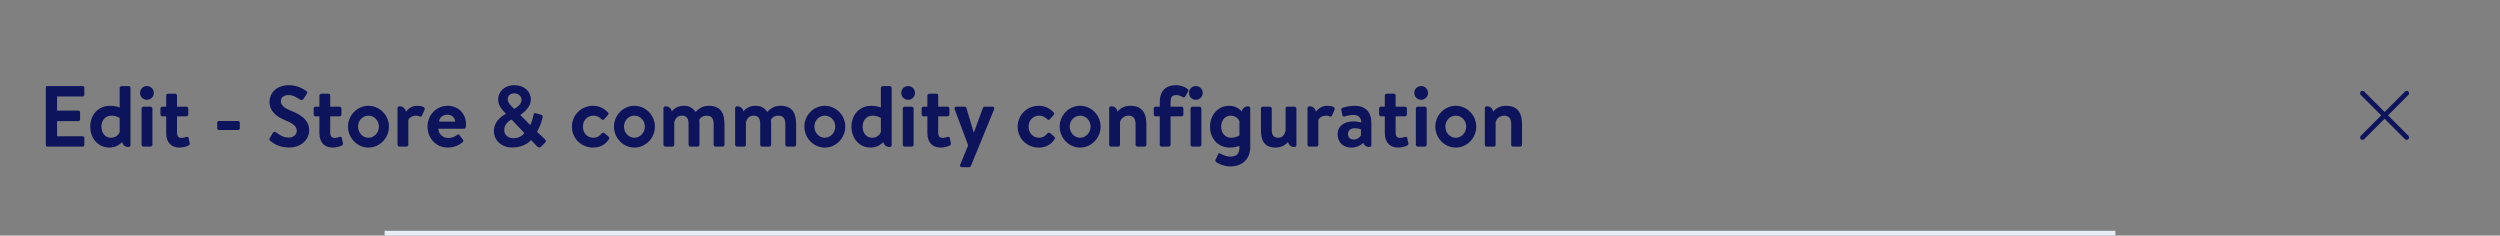 <svg width="520" height="49" viewBox="0 0 520 49" fill="none" xmlns="http://www.w3.org/2000/svg">
<rect x="0" y="0" width="520" height="49" fill="#808080" stroke="none"/>
<path d="M9.53 30.158V18.242C9.53 18.062 9.674 17.9 9.872 17.9H17.198C17.396 17.9 17.54 18.062 17.54 18.242V19.718C17.54 19.898 17.396 20.06 17.198 20.06H11.87V23.012H16.316C16.496 23.012 16.658 23.174 16.658 23.354V24.848C16.658 25.046 16.496 25.19 16.316 25.19H11.87V28.34H17.198C17.396 28.34 17.54 28.502 17.54 28.682V30.158C17.54 30.338 17.396 30.5 17.198 30.5H9.872C9.674 30.5 9.53 30.338 9.53 30.158ZM18.773 26.342C18.773 23.912 20.411 22.004 22.895 22.004C23.723 22.004 24.515 22.202 24.893 22.346V18.296C24.893 18.098 25.091 17.9 25.289 17.9H26.747C26.963 17.9 27.143 18.098 27.143 18.296V30.194C27.143 30.392 26.999 30.572 26.711 30.572C25.955 30.572 25.523 30.122 25.415 29.528C24.929 30.05 24.065 30.698 22.751 30.698C20.483 30.698 18.773 28.862 18.773 26.342ZM24.893 27.494V24.524C24.893 24.524 24.209 24.056 23.165 24.056C21.797 24.056 21.095 25.172 21.095 26.342C21.095 27.512 21.761 28.646 23.057 28.646C24.137 28.646 24.713 27.962 24.893 27.494ZM29.455 30.104V22.58C29.455 22.346 29.653 22.184 29.851 22.184H31.309C31.507 22.184 31.705 22.346 31.705 22.58V30.104C31.705 30.32 31.507 30.5 31.309 30.5H29.851C29.653 30.5 29.455 30.32 29.455 30.104ZM30.553 20.762C29.743 20.762 29.131 20.114 29.131 19.322C29.131 18.53 29.743 17.9 30.553 17.9C31.363 17.9 31.993 18.53 31.993 19.322C31.993 20.114 31.363 20.762 30.553 20.762ZM34.566 24.2H33.755C33.539 24.2 33.377 24.002 33.377 23.804V22.58C33.377 22.346 33.539 22.184 33.755 22.184H34.566V19.88C34.566 19.664 34.764 19.484 34.962 19.484H36.438C36.654 19.484 36.816 19.664 36.816 19.88V22.184H38.76C38.975 22.184 39.156 22.346 39.156 22.58V23.804C39.156 24.002 38.975 24.2 38.76 24.2H36.816V27.548C36.816 28.358 37.175 28.682 37.697 28.682C38.057 28.682 38.544 28.574 38.76 28.484C38.993 28.394 39.191 28.502 39.227 28.7L39.462 29.78C39.516 29.996 39.425 30.158 39.227 30.266C38.94 30.428 38.184 30.698 37.319 30.698C35.627 30.698 34.566 29.6 34.566 27.71V24.2ZM45.525 27.044C45.327 27.044 45.183 26.9 45.183 26.72V25.514C45.183 25.316 45.327 25.172 45.525 25.172H49.539C49.737 25.172 49.881 25.316 49.881 25.514V26.72C49.881 26.9 49.737 27.044 49.539 27.044H45.525ZM60.165 30.68C57.897 30.68 56.727 29.726 56.205 29.276C56.025 29.132 55.953 29.024 56.115 28.736L56.763 27.62C56.907 27.368 57.213 27.368 57.375 27.494C58.113 28.052 58.923 28.61 60.093 28.61C61.029 28.61 61.731 27.998 61.731 27.224C61.731 26.306 60.957 25.676 59.445 25.064C57.753 24.38 56.061 23.3 56.061 21.176C56.061 19.574 57.249 17.72 60.111 17.72C61.947 17.72 63.351 18.656 63.711 18.926C63.891 19.034 63.945 19.34 63.819 19.52L63.135 20.546C62.991 20.762 62.721 20.906 62.505 20.762C61.731 20.276 60.993 19.772 60.003 19.772C58.977 19.772 58.419 20.348 58.419 21.032C58.419 21.878 59.085 22.454 60.543 23.048C62.289 23.75 64.305 24.794 64.305 27.116C64.305 28.97 62.703 30.68 60.165 30.68ZM66.435 24.2H65.625C65.409 24.2 65.247 24.002 65.247 23.804V22.58C65.247 22.346 65.409 22.184 65.625 22.184H66.435V19.88C66.435 19.664 66.633 19.484 66.831 19.484H68.307C68.523 19.484 68.685 19.664 68.685 19.88V22.184H70.629C70.845 22.184 71.025 22.346 71.025 22.58V23.804C71.025 24.002 70.845 24.2 70.629 24.2H68.685V27.548C68.685 28.358 69.045 28.682 69.567 28.682C69.927 28.682 70.413 28.574 70.629 28.484C70.863 28.394 71.061 28.502 71.097 28.7L71.331 29.78C71.385 29.996 71.295 30.158 71.097 30.266C70.809 30.428 70.053 30.698 69.189 30.698C67.497 30.698 66.435 29.6 66.435 27.71V24.2ZM72.386 26.324C72.386 23.984 74.294 22.004 76.634 22.004C78.992 22.004 80.9 23.984 80.9 26.324C80.9 28.7 78.992 30.698 76.634 30.698C74.294 30.698 72.386 28.7 72.386 26.324ZM74.474 26.324C74.474 27.602 75.428 28.646 76.634 28.646C77.84 28.646 78.812 27.602 78.812 26.324C78.812 25.064 77.84 24.056 76.634 24.056C75.428 24.056 74.474 25.064 74.474 26.324ZM82.681 30.104V22.49C82.681 22.292 82.825 22.112 83.113 22.112C83.887 22.112 84.319 22.616 84.427 23.246C84.733 22.832 85.489 22.004 86.749 22.004C87.739 22.004 88.549 22.274 88.315 22.814L87.775 24.038C87.685 24.236 87.487 24.308 87.289 24.218C87.091 24.128 86.893 24.056 86.515 24.056C85.615 24.056 85.075 24.632 84.931 24.92V30.104C84.931 30.41 84.733 30.5 84.463 30.5H83.077C82.879 30.5 82.681 30.32 82.681 30.104ZM88.927 26.342C88.927 24.002 90.655 22.004 93.121 22.004C95.281 22.004 96.937 23.606 96.937 25.856C96.937 25.982 96.919 26.27 96.901 26.396C96.883 26.612 96.685 26.774 96.505 26.774H91.177C91.195 27.8 92.041 28.7 93.247 28.7C94.075 28.7 94.651 28.394 95.029 28.088C95.227 27.926 95.443 27.908 95.569 28.088L96.271 29.024C96.415 29.186 96.433 29.384 96.235 29.564C95.515 30.176 94.489 30.698 93.139 30.698C90.655 30.698 88.927 28.718 88.927 26.342ZM91.303 25.298H94.669C94.633 24.488 93.985 23.858 93.067 23.858C92.059 23.858 91.411 24.47 91.303 25.298ZM102.733 27.296C102.733 24.92 104.893 23.876 105.217 23.678V23.642L104.839 23.228C104.119 22.472 103.615 21.698 103.615 20.636C103.615 19.268 104.749 17.72 107.017 17.72C109.033 17.72 110.419 19.034 110.419 20.654C110.419 22.508 108.583 23.606 108.223 23.93L110.293 26.018C110.581 25.442 110.815 24.704 110.941 24.02C111.013 23.642 111.121 23.444 111.535 23.57L112.525 23.858C112.993 23.984 112.867 24.38 112.831 24.56C112.525 25.856 111.949 26.99 111.715 27.422L113.317 28.934C113.533 29.15 113.713 29.348 113.281 29.762L112.543 30.518C112.327 30.716 112.039 30.752 111.751 30.464L110.455 29.15C110.131 29.528 108.871 30.68 106.531 30.68C104.245 30.68 102.733 29.132 102.733 27.296ZM106.945 22.652C107.215 22.49 108.475 21.878 108.475 20.762C108.475 20.078 107.881 19.412 106.945 19.412C106.117 19.412 105.613 19.97 105.613 20.636C105.613 21.266 105.991 21.698 106.549 22.256L106.945 22.652ZM104.875 27.062C104.875 28.052 105.703 28.754 106.765 28.754C108.115 28.754 108.817 27.998 109.087 27.692L106.405 24.848C106.117 25.028 104.875 25.622 104.875 27.062ZM118.968 26.342C118.968 23.894 120.912 22.004 123.378 22.004C124.674 22.004 125.682 22.562 126.474 23.408C126.654 23.588 126.564 23.822 126.384 24.002L125.628 24.83C125.448 25.028 125.25 24.938 125.088 24.776C124.692 24.398 124.206 24.056 123.432 24.056C122.136 24.056 121.236 25.064 121.236 26.342C121.236 27.638 122.118 28.646 123.414 28.646C124.332 28.646 124.818 28.142 125.178 27.728C125.304 27.584 125.556 27.548 125.7 27.674L126.51 28.358C126.708 28.538 126.798 28.736 126.654 28.952C125.952 30.05 124.836 30.698 123.36 30.698C120.93 30.698 118.968 28.844 118.968 26.342ZM127.705 26.324C127.705 23.984 129.613 22.004 131.953 22.004C134.311 22.004 136.219 23.984 136.219 26.324C136.219 28.7 134.311 30.698 131.953 30.698C129.613 30.698 127.705 28.7 127.705 26.324ZM129.793 26.324C129.793 27.602 130.747 28.646 131.953 28.646C133.159 28.646 134.131 27.602 134.131 26.324C134.131 25.064 133.159 24.056 131.953 24.056C130.747 24.056 129.793 25.064 129.793 26.324ZM138 30.104V22.49C138 22.292 138.144 22.112 138.432 22.112C139.17 22.112 139.602 22.562 139.728 23.156C140.088 22.742 140.826 22.004 142.23 22.004C143.436 22.004 144.03 22.436 144.714 23.264C145.074 22.886 145.902 22.004 147.396 22.004C150.06 22.004 150.69 23.696 150.69 25.856V30.104C150.69 30.32 150.51 30.5 150.276 30.5H148.836C148.62 30.5 148.44 30.32 148.44 30.104V25.802C148.44 24.722 148.044 24.056 147 24.056C145.794 24.056 145.452 24.92 145.452 24.92C145.452 24.92 145.488 25.334 145.488 25.712V30.104C145.488 30.32 145.29 30.5 145.092 30.5H143.616C143.382 30.5 143.22 30.32 143.22 30.104V25.802C143.22 24.722 142.914 24.056 141.852 24.056C140.826 24.056 140.448 24.776 140.25 25.352V30.104C140.25 30.32 140.052 30.5 139.854 30.5H138.396C138.198 30.5 138 30.32 138 30.104ZM152.906 30.104V22.49C152.906 22.292 153.05 22.112 153.338 22.112C154.076 22.112 154.508 22.562 154.634 23.156C154.994 22.742 155.732 22.004 157.136 22.004C158.342 22.004 158.936 22.436 159.62 23.264C159.98 22.886 160.808 22.004 162.302 22.004C164.966 22.004 165.596 23.696 165.596 25.856V30.104C165.596 30.32 165.416 30.5 165.182 30.5H163.742C163.526 30.5 163.346 30.32 163.346 30.104V25.802C163.346 24.722 162.95 24.056 161.906 24.056C160.7 24.056 160.358 24.92 160.358 24.92C160.358 24.92 160.394 25.334 160.394 25.712V30.104C160.394 30.32 160.196 30.5 159.998 30.5H158.522C158.288 30.5 158.126 30.32 158.126 30.104V25.802C158.126 24.722 157.82 24.056 156.758 24.056C155.732 24.056 155.354 24.776 155.156 25.352V30.104C155.156 30.32 154.958 30.5 154.76 30.5H153.302C153.104 30.5 152.906 30.32 152.906 30.104ZM167.308 26.324C167.308 23.984 169.216 22.004 171.556 22.004C173.914 22.004 175.822 23.984 175.822 26.324C175.822 28.7 173.914 30.698 171.556 30.698C169.216 30.698 167.308 28.7 167.308 26.324ZM169.396 26.324C169.396 27.602 170.35 28.646 171.556 28.646C172.762 28.646 173.734 27.602 173.734 26.324C173.734 25.064 172.762 24.056 171.556 24.056C170.35 24.056 169.396 25.064 169.396 26.324ZM177.099 26.342C177.099 23.912 178.737 22.004 181.221 22.004C182.049 22.004 182.841 22.202 183.219 22.346V18.296C183.219 18.098 183.417 17.9 183.615 17.9H185.073C185.289 17.9 185.469 18.098 185.469 18.296V30.194C185.469 30.392 185.325 30.572 185.037 30.572C184.281 30.572 183.849 30.122 183.741 29.528C183.255 30.05 182.391 30.698 181.077 30.698C178.809 30.698 177.099 28.862 177.099 26.342ZM183.219 27.494V24.524C183.219 24.524 182.535 24.056 181.491 24.056C180.123 24.056 179.421 25.172 179.421 26.342C179.421 27.512 180.087 28.646 181.383 28.646C182.463 28.646 183.039 27.962 183.219 27.494ZM187.781 30.104V22.58C187.781 22.346 187.979 22.184 188.177 22.184H189.635C189.833 22.184 190.031 22.346 190.031 22.58V30.104C190.031 30.32 189.833 30.5 189.635 30.5H188.177C187.979 30.5 187.781 30.32 187.781 30.104ZM188.879 20.762C188.069 20.762 187.457 20.114 187.457 19.322C187.457 18.53 188.069 17.9 188.879 17.9C189.689 17.9 190.319 18.53 190.319 19.322C190.319 20.114 189.689 20.762 188.879 20.762ZM192.892 24.2H192.082C191.866 24.2 191.704 24.002 191.704 23.804V22.58C191.704 22.346 191.866 22.184 192.082 22.184H192.892V19.88C192.892 19.664 193.09 19.484 193.288 19.484H194.764C194.98 19.484 195.142 19.664 195.142 19.88V22.184H197.086C197.302 22.184 197.482 22.346 197.482 22.58V23.804C197.482 24.002 197.302 24.2 197.086 24.2H195.142V27.548C195.142 28.358 195.502 28.682 196.024 28.682C196.384 28.682 196.87 28.574 197.086 28.484C197.32 28.394 197.518 28.502 197.554 28.7L197.788 29.78C197.842 29.996 197.752 30.158 197.554 30.266C197.266 30.428 196.51 30.698 195.646 30.698C193.954 30.698 192.892 29.6 192.892 27.71V24.2ZM200.085 34.784C199.761 34.784 199.599 34.514 199.725 34.226L201.381 30.23L198.573 22.724C198.465 22.436 198.609 22.184 198.933 22.184H200.661C200.841 22.184 200.967 22.274 201.003 22.418L202.533 27.548H202.569L204.459 22.418C204.549 22.184 204.729 22.184 204.981 22.184H206.421C206.745 22.184 206.889 22.454 206.781 22.724L201.939 34.532C201.885 34.658 201.741 34.784 201.579 34.784H200.085ZM211.675 26.342C211.675 23.894 213.619 22.004 216.085 22.004C217.381 22.004 218.389 22.562 219.181 23.408C219.361 23.588 219.271 23.822 219.091 24.002L218.335 24.83C218.155 25.028 217.957 24.938 217.795 24.776C217.399 24.398 216.913 24.056 216.139 24.056C214.843 24.056 213.943 25.064 213.943 26.342C213.943 27.638 214.825 28.646 216.121 28.646C217.039 28.646 217.525 28.142 217.885 27.728C218.011 27.584 218.263 27.548 218.407 27.674L219.217 28.358C219.415 28.538 219.505 28.736 219.361 28.952C218.659 30.05 217.543 30.698 216.067 30.698C213.637 30.698 211.675 28.844 211.675 26.342ZM220.412 26.324C220.412 23.984 222.32 22.004 224.66 22.004C227.018 22.004 228.926 23.984 228.926 26.324C228.926 28.7 227.018 30.698 224.66 30.698C222.32 30.698 220.412 28.7 220.412 26.324ZM222.5 26.324C222.5 27.602 223.454 28.646 224.66 28.646C225.866 28.646 226.838 27.602 226.838 26.324C226.838 25.064 225.866 24.056 224.66 24.056C223.454 24.056 222.5 25.064 222.5 26.324ZM230.707 30.104V22.49C230.707 22.292 230.851 22.112 231.139 22.112C231.895 22.112 232.327 22.58 232.435 23.192C232.903 22.688 233.677 22.004 235.117 22.004C237.763 22.004 238.447 23.786 238.447 25.802V30.104C238.447 30.32 238.249 30.5 238.051 30.5H236.593C236.377 30.5 236.197 30.32 236.197 30.104V25.802C236.197 24.722 235.765 24.056 234.757 24.056C233.677 24.056 233.155 24.776 232.957 25.352V30.104C232.957 30.41 232.831 30.5 232.435 30.5H231.103C230.905 30.5 230.707 30.32 230.707 30.104ZM241.234 30.104V24.2H240.37C240.136 24.2 239.974 24.002 239.974 23.804V22.58C239.974 22.346 240.136 22.184 240.37 22.184H241.234V21.194C241.234 18.98 242.404 17.72 244.6 17.72C245.698 17.72 246.67 18.188 247.048 18.53C247.192 18.62 247.228 18.854 247.138 18.998L246.508 20.096C246.418 20.258 246.184 20.312 246.004 20.204C245.734 20.024 245.158 19.772 244.708 19.772C243.664 19.772 243.484 20.33 243.484 21.194V22.184H245.752C245.986 22.184 246.148 22.346 246.148 22.58V23.804C246.148 24.002 245.986 24.2 245.752 24.2H243.484V30.104C243.484 30.32 243.304 30.5 243.088 30.5H241.63C241.414 30.5 241.234 30.32 241.234 30.104ZM247.634 30.104V22.58C247.634 22.346 247.832 22.184 248.03 22.184H249.488C249.686 22.184 249.884 22.346 249.884 22.58V30.104C249.884 30.32 249.686 30.5 249.488 30.5H248.03C247.832 30.5 247.634 30.32 247.634 30.104ZM248.732 20.762C247.922 20.762 247.31 20.114 247.31 19.322C247.31 18.53 247.922 17.9 248.732 17.9C249.542 17.9 250.172 18.53 250.172 19.322C250.172 20.114 249.542 20.762 248.732 20.762ZM260.053 30.59C260.053 33.272 258.181 34.622 255.913 34.622C254.545 34.622 253.321 33.992 252.925 33.686C252.799 33.578 252.745 33.362 252.835 33.218L253.375 32.048C253.447 31.886 253.681 31.832 253.861 31.94C254.167 32.12 254.977 32.57 255.841 32.57C257.119 32.57 257.803 32.138 257.803 30.59V30.356C257.425 30.5 256.633 30.698 255.805 30.698C253.321 30.698 251.683 28.79 251.683 26.36C251.683 23.84 253.393 22.004 255.661 22.004C256.957 22.004 257.839 22.67 258.307 23.174C258.433 22.562 258.865 22.112 259.621 22.112C259.909 22.112 260.053 22.292 260.053 22.49V30.59ZM257.803 28.178V25.208C257.623 24.74 257.047 24.056 255.967 24.056C254.671 24.056 254.005 25.19 254.005 26.36C254.005 27.53 254.707 28.646 256.075 28.646C257.119 28.646 257.803 28.178 257.803 28.178ZM262.275 26.99V22.58C262.275 22.346 262.455 22.184 262.671 22.184H264.129C264.345 22.184 264.525 22.346 264.525 22.58V26.99C264.525 28.088 264.903 28.646 265.929 28.646C266.847 28.646 267.279 27.818 267.405 27.098V22.58C267.405 22.256 267.513 22.184 267.855 22.184H269.259C269.475 22.184 269.655 22.346 269.655 22.58V30.194C269.655 30.392 269.511 30.572 269.223 30.572C268.467 30.572 268.053 30.14 267.927 29.546C267.477 29.996 266.631 30.698 265.407 30.698C262.833 30.698 262.275 29.096 262.275 26.99ZM271.963 30.104V22.49C271.963 22.292 272.107 22.112 272.395 22.112C273.169 22.112 273.601 22.616 273.709 23.246C274.015 22.832 274.771 22.004 276.031 22.004C277.021 22.004 277.831 22.274 277.597 22.814L277.057 24.038C276.967 24.236 276.769 24.308 276.571 24.218C276.373 24.128 276.175 24.056 275.797 24.056C274.897 24.056 274.357 24.632 274.213 24.92V30.104C274.213 30.41 274.015 30.5 273.745 30.5H272.359C272.161 30.5 271.963 30.32 271.963 30.104ZM278.224 27.854C278.224 26.378 279.43 25.244 281.536 25.244C282.382 25.244 283.138 25.478 283.138 25.478C283.174 24.416 282.454 23.912 281.572 23.912C280.834 23.912 280.132 24.074 279.646 24.218C279.376 24.308 279.214 24.11 279.178 23.858L278.998 22.922C278.926 22.616 279.088 22.472 279.268 22.418C279.448 22.346 280.564 22.004 281.698 22.004C284.11 22.004 285.244 23.354 285.244 25.622V30.194C285.244 30.392 285.1 30.572 284.812 30.572C284.146 30.572 283.732 30.212 283.57 29.726C283.066 30.176 282.256 30.698 281.032 30.698C279.376 30.698 278.224 29.636 278.224 27.854ZM280.384 27.854C280.384 28.556 280.816 29.024 281.59 29.024C282.328 29.024 282.976 28.448 283.084 28.142V26.918C283.084 26.918 282.526 26.666 281.86 26.666C280.906 26.666 280.384 27.116 280.384 27.854ZM288.042 24.2H287.232C287.016 24.2 286.854 24.002 286.854 23.804V22.58C286.854 22.346 287.016 22.184 287.232 22.184H288.042V19.88C288.042 19.664 288.24 19.484 288.438 19.484H289.914C290.13 19.484 290.292 19.664 290.292 19.88V22.184H292.236C292.452 22.184 292.632 22.346 292.632 22.58V23.804C292.632 24.002 292.452 24.2 292.236 24.2H290.292V27.548C290.292 28.358 290.652 28.682 291.174 28.682C291.534 28.682 292.02 28.574 292.236 28.484C292.47 28.394 292.668 28.502 292.704 28.7L292.938 29.78C292.992 29.996 292.902 30.158 292.704 30.266C292.416 30.428 291.66 30.698 290.796 30.698C289.104 30.698 288.042 29.6 288.042 27.71V24.2ZM294.498 30.104V22.58C294.498 22.346 294.696 22.184 294.894 22.184H296.352C296.55 22.184 296.748 22.346 296.748 22.58V30.104C296.748 30.32 296.55 30.5 296.352 30.5H294.894C294.696 30.5 294.498 30.32 294.498 30.104ZM295.596 20.762C294.786 20.762 294.174 20.114 294.174 19.322C294.174 18.53 294.786 17.9 295.596 17.9C296.406 17.9 297.036 18.53 297.036 19.322C297.036 20.114 296.406 20.762 295.596 20.762ZM298.546 26.324C298.546 23.984 300.454 22.004 302.794 22.004C305.152 22.004 307.06 23.984 307.06 26.324C307.06 28.7 305.152 30.698 302.794 30.698C300.454 30.698 298.546 28.7 298.546 26.324ZM300.634 26.324C300.634 27.602 301.588 28.646 302.794 28.646C304 28.646 304.972 27.602 304.972 26.324C304.972 25.064 304 24.056 302.794 24.056C301.588 24.056 300.634 25.064 300.634 26.324ZM308.841 30.104V22.49C308.841 22.292 308.985 22.112 309.273 22.112C310.029 22.112 310.461 22.58 310.569 23.192C311.037 22.688 311.811 22.004 313.251 22.004C315.897 22.004 316.581 23.786 316.581 25.802V30.104C316.581 30.32 316.383 30.5 316.185 30.5H314.727C314.511 30.5 314.331 30.32 314.331 30.104V25.802C314.331 24.722 313.899 24.056 312.891 24.056C311.811 24.056 311.289 24.776 311.091 25.352V30.104C311.091 30.41 310.965 30.5 310.569 30.5H309.237C309.039 30.5 308.841 30.32 308.841 30.104Z" fill="#0D145B"/>
<path fill-rule="evenodd" clip-rule="evenodd" d="M491.045 19.045C491.24 18.85 491.557 18.85 491.752 19.045L495.995 23.288L500.238 19.045C500.433 18.85 500.749 18.85 500.945 19.045C501.14 19.24 501.14 19.557 500.945 19.752L496.702 23.995L500.945 28.238C501.14 28.433 501.14 28.749 500.945 28.945C500.749 29.14 500.433 29.14 500.238 28.945L495.995 24.702L491.752 28.945C491.557 29.14 491.24 29.14 491.045 28.945C490.85 28.749 490.85 28.433 491.045 28.238L495.288 23.995L491.045 19.752C490.85 19.557 490.85 19.24 491.045 19.045Z" fill="#0D145B"/>
<rect x="80" y="48" width="360" height="1" fill="#E6EDF4"/>
</svg>

